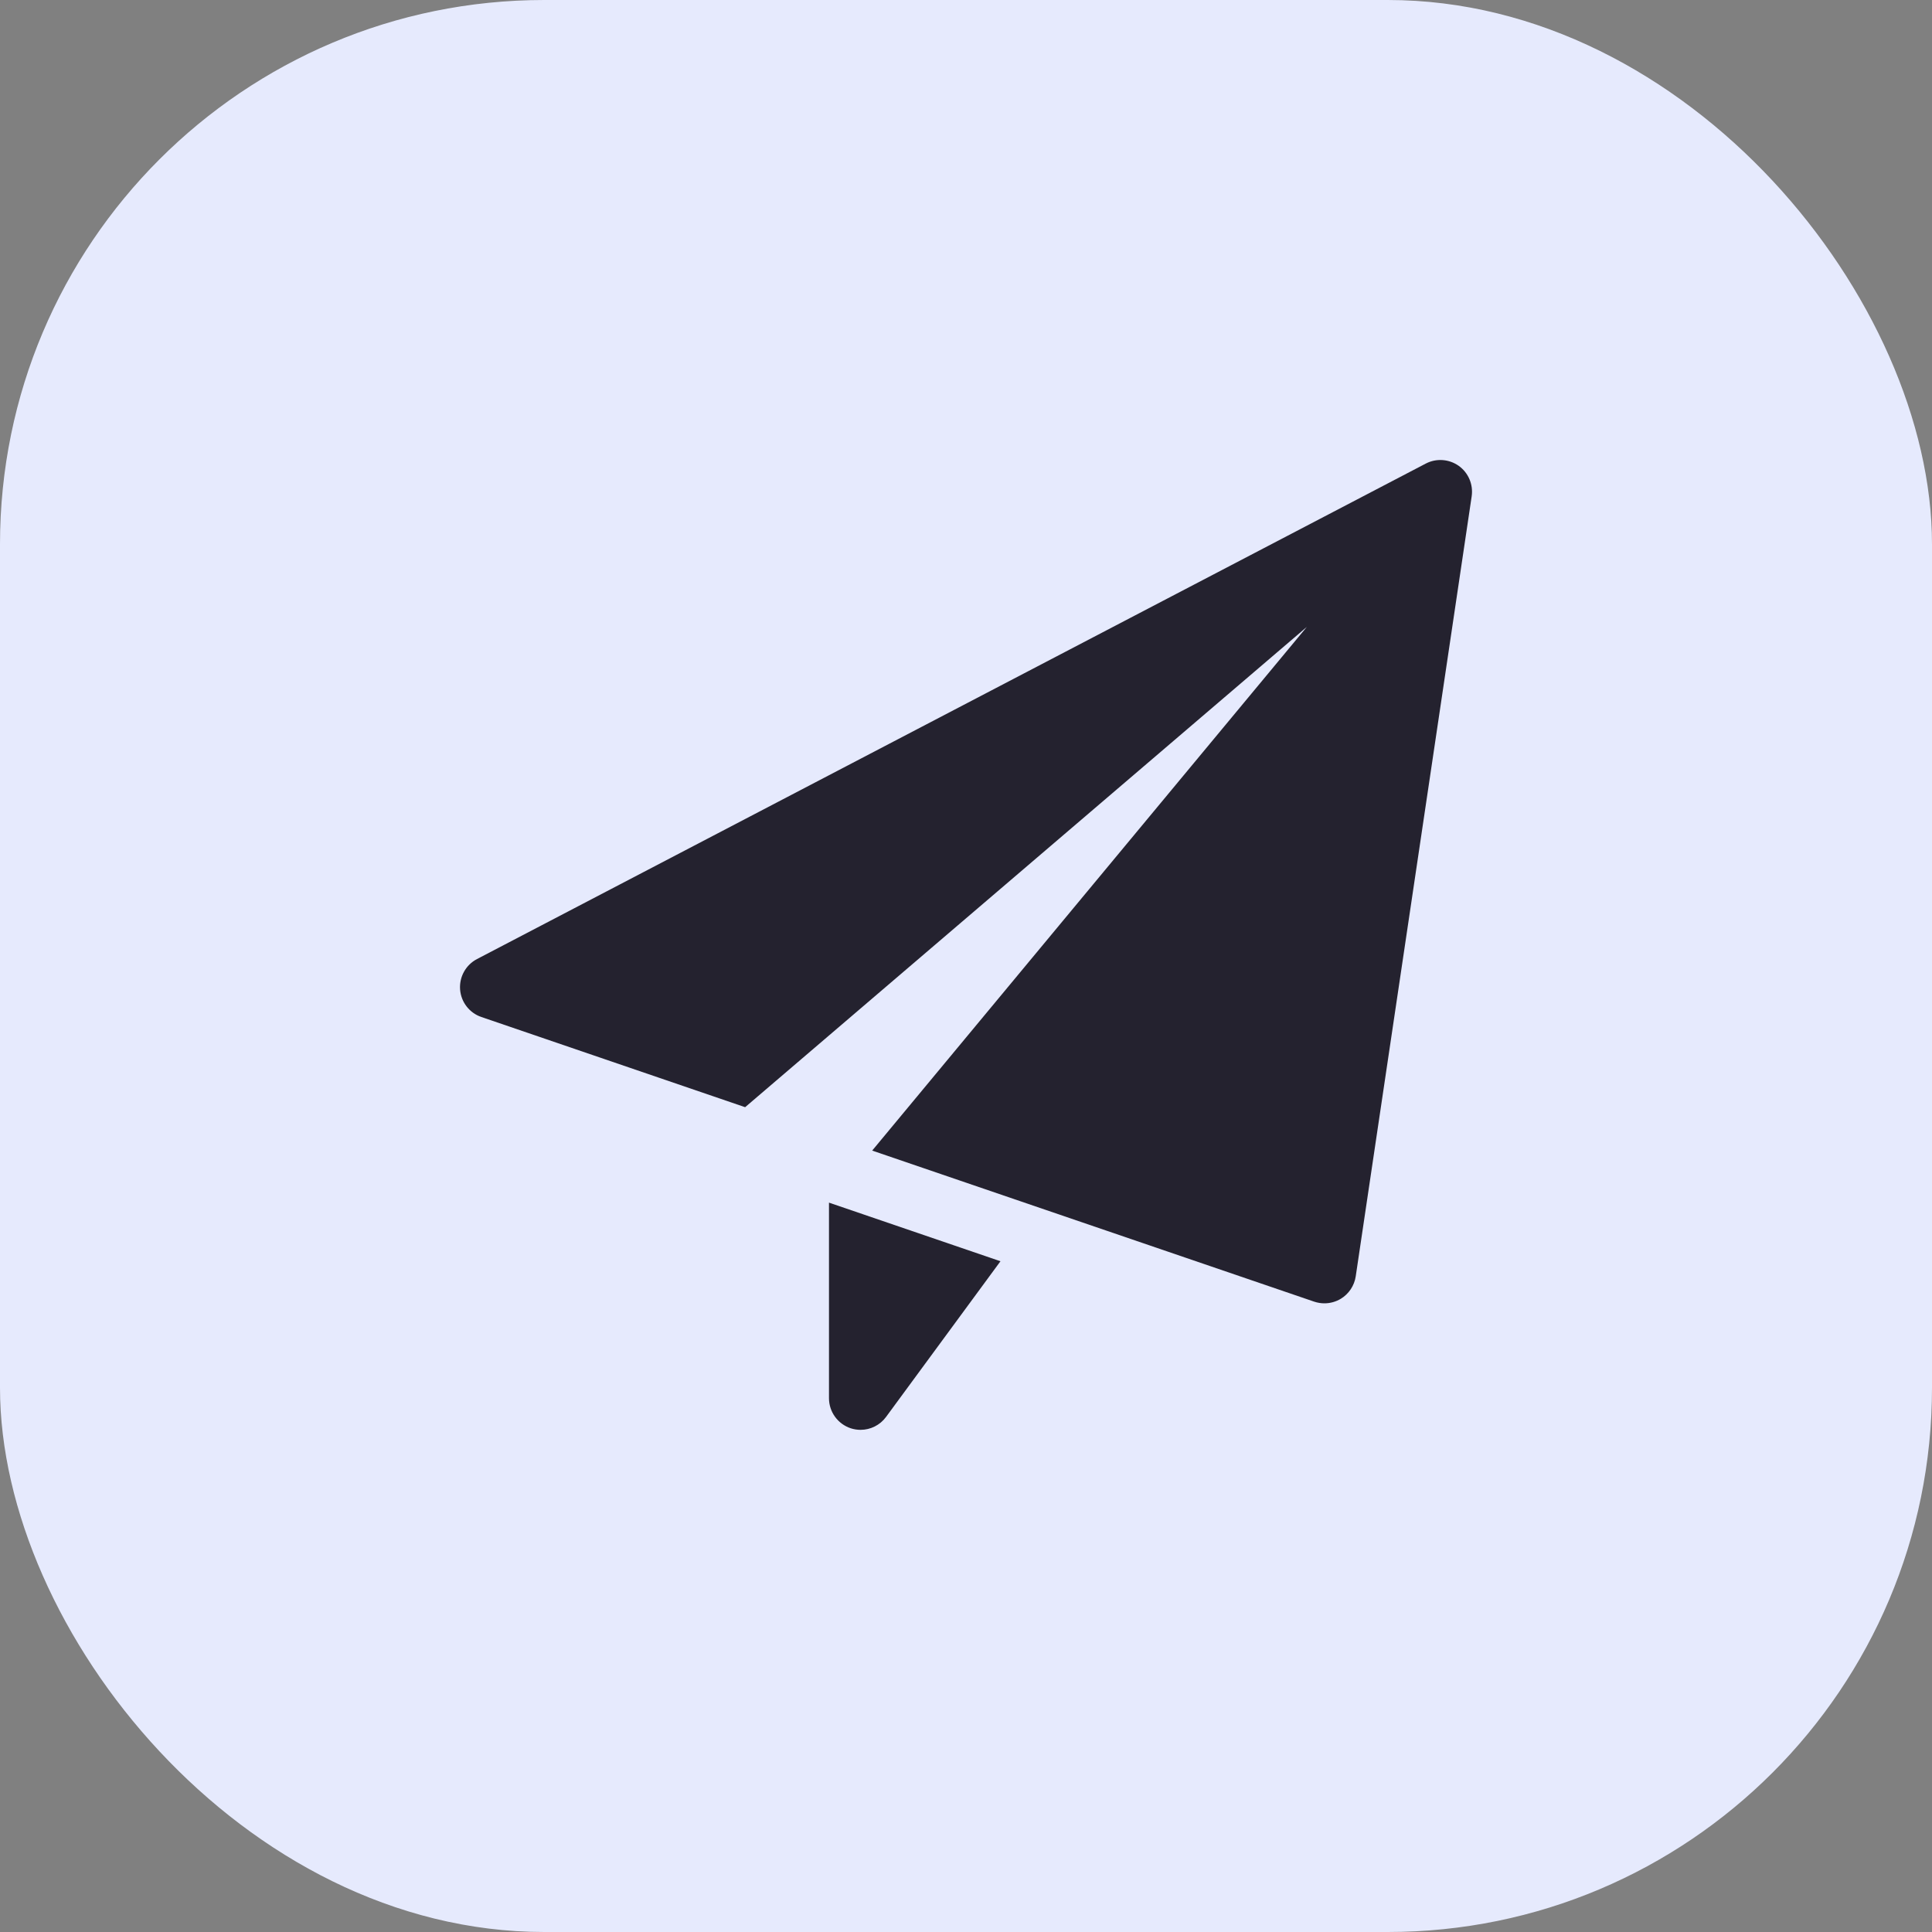 <svg width="50" height="50" viewBox="0 0 50 50" fill="none" xmlns="http://www.w3.org/2000/svg">
<rect x="0" y="0" width="50" height="50" fill="#808080" stroke="none"/>
<rect width="50" height="50" rx="14.085" fill="#E6EAFD"/>
<g clip-path="url(#clip0_670_55948)">
<path d="M21.454 31.124V36.185C21.454 36.539 21.681 36.852 22.017 36.964C22.101 36.991 22.187 37.004 22.272 37.004C22.527 37.004 22.774 36.884 22.931 36.67L25.892 32.641L21.454 31.124Z" fill="#24222F"/>
<path d="M37.752 12.056C37.501 11.879 37.171 11.855 36.898 11.998L12.345 24.82C12.054 24.972 11.883 25.282 11.907 25.608C11.932 25.935 12.149 26.215 12.458 26.32L19.284 28.654L33.821 16.224L22.572 29.777L34.012 33.687C34.097 33.715 34.186 33.73 34.276 33.73C34.424 33.73 34.572 33.69 34.702 33.611C34.909 33.485 35.05 33.272 35.086 33.033L38.087 12.844C38.131 12.539 38.003 12.236 37.752 12.056Z" fill="#24222F"/>
</g>
<defs>
<clipPath id="clip0_670_55948">
<rect width="26.191" height="26.191" fill="white" transform="translate(11.905 11.905)"/>
</clipPath>
</defs>
</svg>
